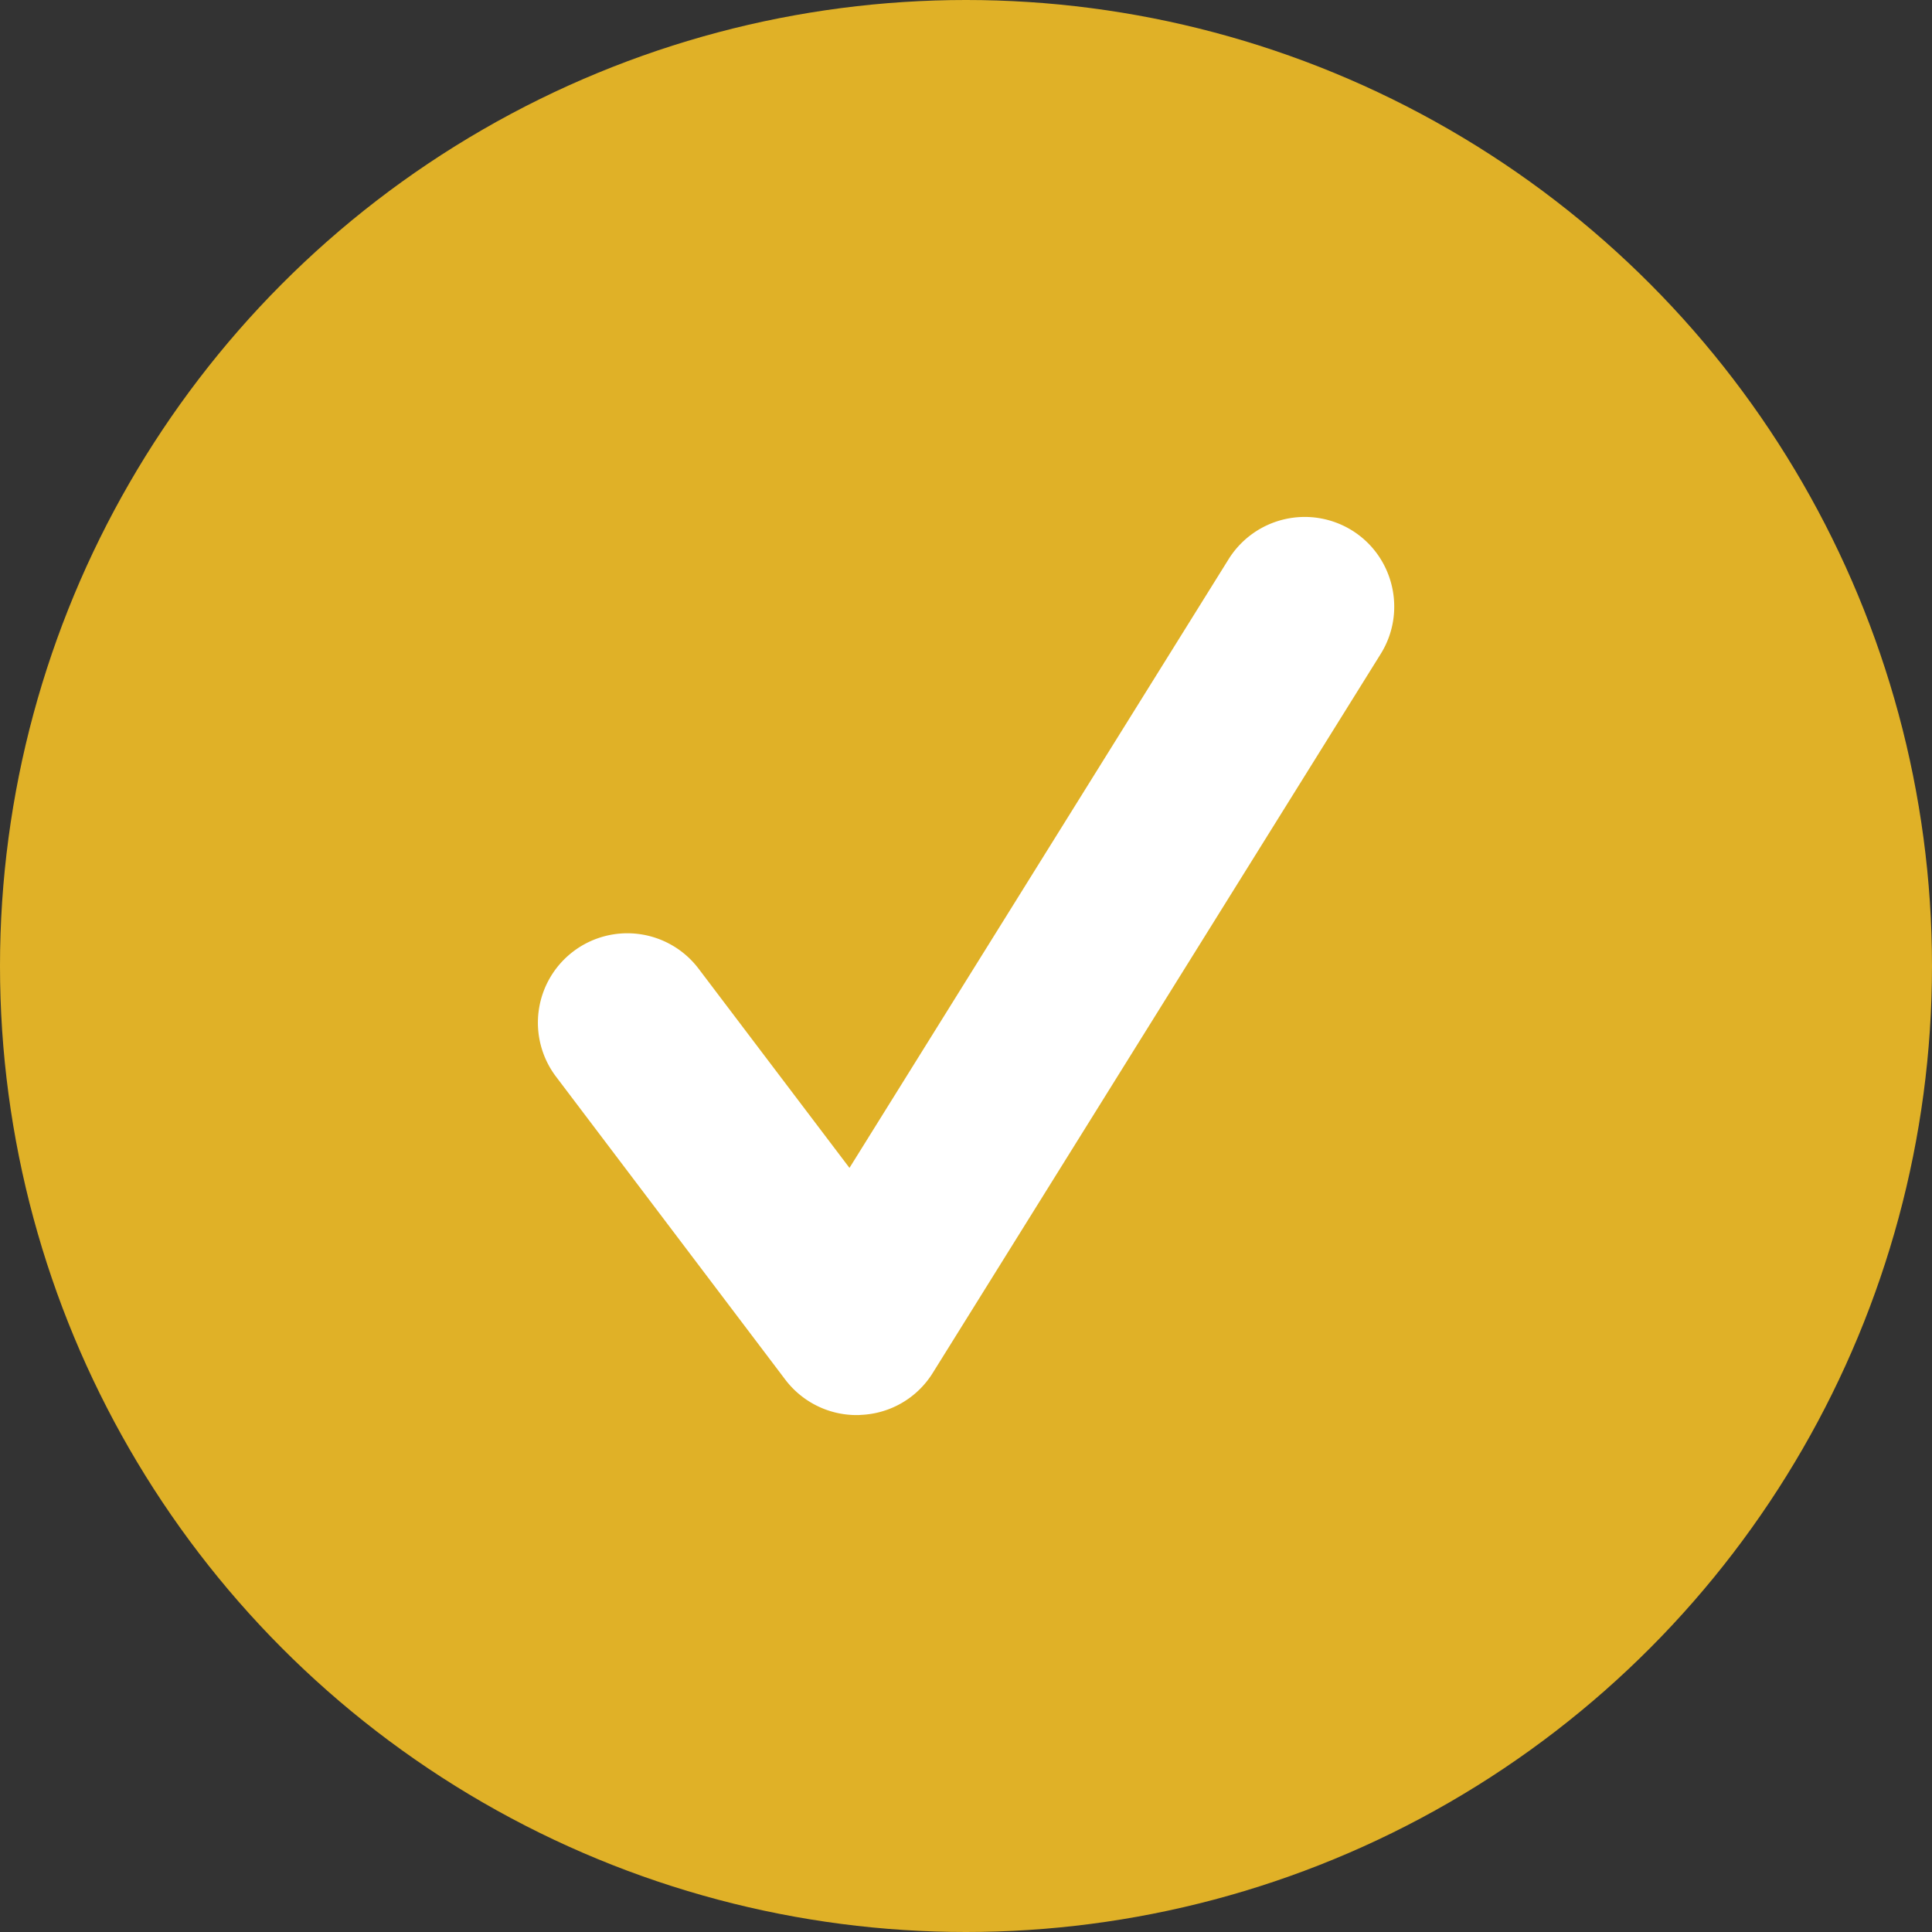 <svg xmlns="http://www.w3.org/2000/svg" width="32" height="32"><rect width="100%" height="100%" fill="#333333" stroke="none"/><circle fill="#E0B127" cx="16" cy="16" r="16"/><path fill="#FFF" d="M14.187 23.438c-.462 0-.9-.217-1.181-.588l-3.797-5.018a1.48 1.48 0 112.363-1.786l2.498 3.298 6.282-10.086a1.486 1.486 0 012.041-.473c.693.431.908 1.346.479 2.041L15.45 22.739a1.473 1.473 0 01-1.19.696c-.028.003-.05.003-.073.003z"/></svg>